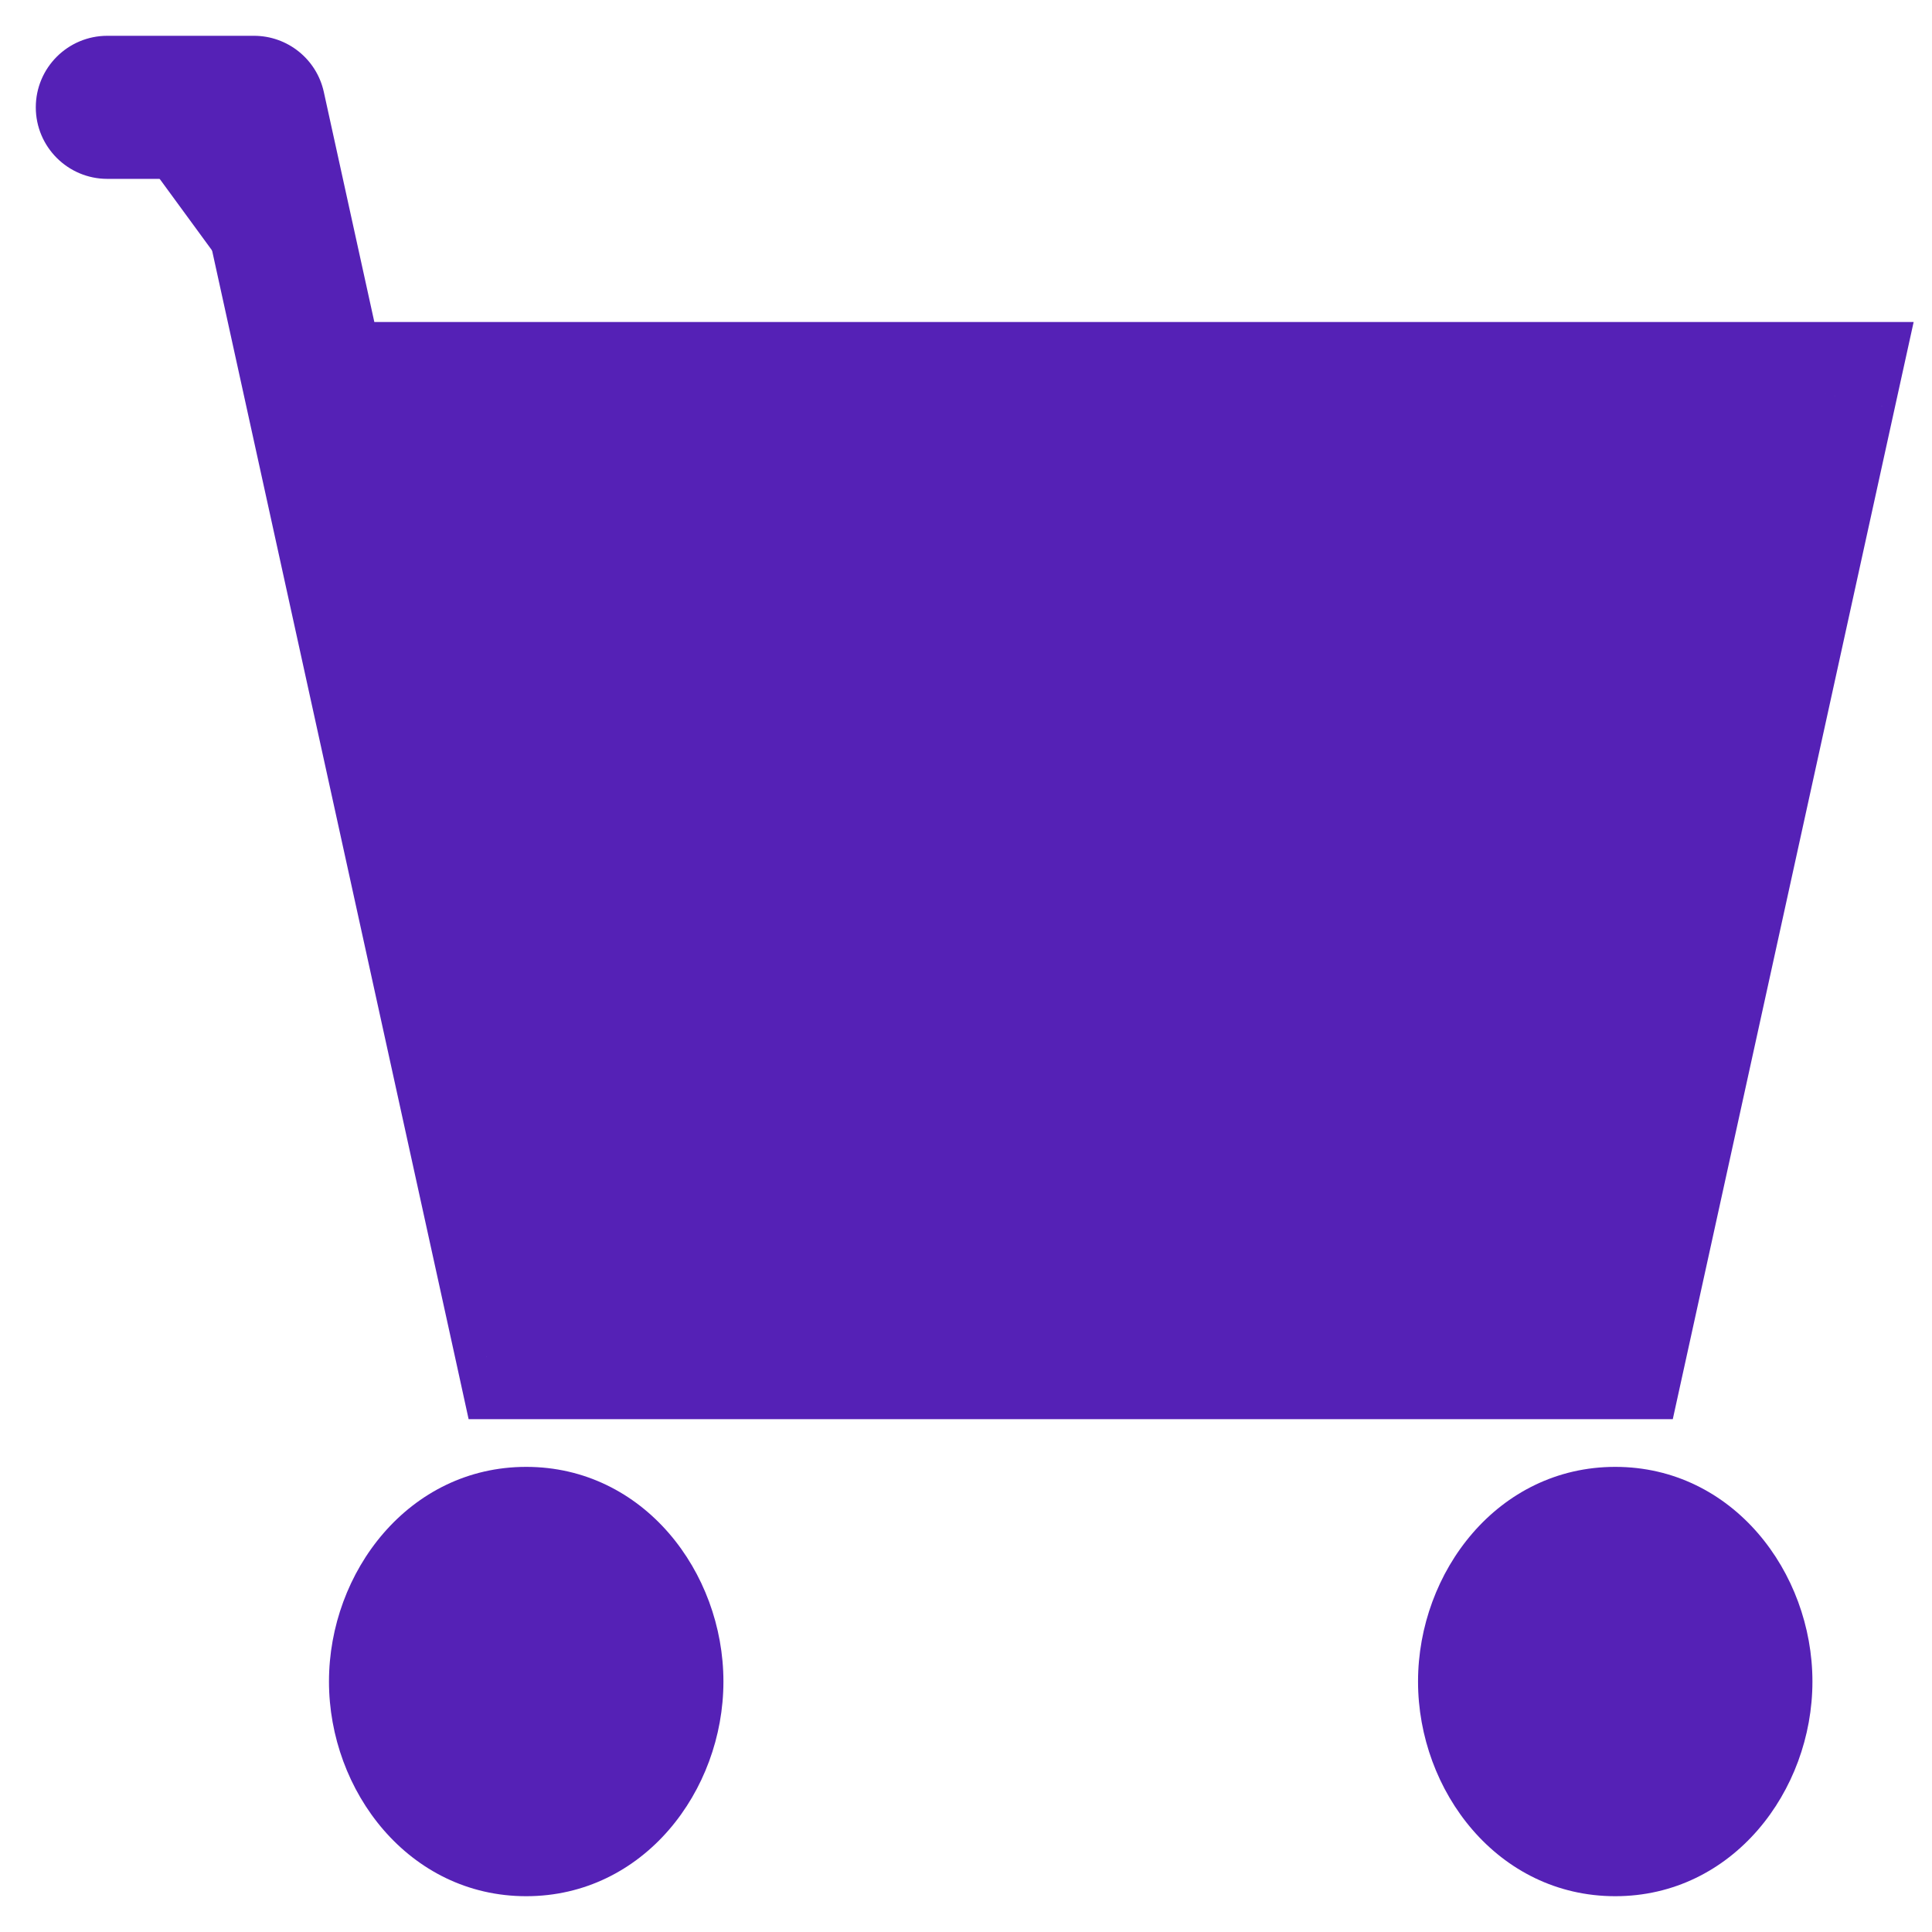 <svg width="36" height="36" viewBox="0 0 36 36" fill="none" xmlns="http://www.w3.org/2000/svg">
<g id="Gen AI">
<g id="Vector">
<path d="M30.098 25.111H9.805L5.902 7.333H34L30.098 25.111Z" fill="#5521B6"/>
<path d="M2 2H4.732L5.902 7.333M5.902 7.333L9.805 25.111H30.098L34 7.333H5.902Z" fill="#5521B6"/>
<path d="M9.805 34C11.098 34 12.146 32.806 12.146 31.333C12.146 29.861 11.098 28.667 9.805 28.667C8.512 28.667 7.463 29.861 7.463 31.333C7.463 32.806 8.512 34 9.805 34Z" fill="#5521B6"/>
<path d="M30.098 34C31.391 34 32.439 32.806 32.439 31.333C32.439 29.861 31.391 28.667 30.098 28.667C28.804 28.667 27.756 29.861 27.756 31.333C27.756 32.806 28.804 34 30.098 34Z" fill="#5521B6"/>
<path d="M30.098 25.111V26.444H31.17L31.4 25.397L30.098 25.111ZM9.805 25.111L8.503 25.397L8.732 26.444H9.805V25.111ZM5.902 7.333L4.6 7.619L4.6 7.619L5.902 7.333ZM34 7.333L35.302 7.619L35.658 6H34V7.333ZM2 0.667C1.264 0.667 0.667 1.264 0.667 2C0.667 2.736 1.264 3.333 2 3.333V0.667ZM4.732 2L6.034 1.714C5.9 1.102 5.358 0.667 4.732 0.667V2ZM30.098 23.778H9.805V26.444H30.098V23.778ZM11.107 24.825L7.205 7.047L4.6 7.619L8.503 25.397L11.107 24.825ZM5.902 8.667H34V6H5.902V8.667ZM32.698 7.047L28.795 24.825L31.4 25.397L35.302 7.619L32.698 7.047ZM2 3.333H4.732V0.667H2V3.333ZM3.429 2.286L4.6 7.619L7.205 7.047L6.034 1.714L3.429 2.286ZM10.813 31.333C10.813 32.238 10.204 32.667 9.805 32.667V35.333C11.992 35.333 13.48 33.374 13.48 31.333H10.813ZM9.805 32.667C9.406 32.667 8.797 32.238 8.797 31.333H6.13C6.13 33.374 7.618 35.333 9.805 35.333V32.667ZM8.797 31.333C8.797 30.429 9.406 30 9.805 30V27.333C7.618 27.333 6.13 29.292 6.13 31.333H8.797ZM9.805 30C10.204 30 10.813 30.429 10.813 31.333H13.48C13.48 29.292 11.992 27.333 9.805 27.333V30ZM31.106 31.333C31.106 32.238 30.497 32.667 30.098 32.667V35.333C32.285 35.333 33.772 33.374 33.772 31.333H31.106ZM30.098 32.667C29.698 32.667 29.089 32.238 29.089 31.333H26.423C26.423 33.374 27.91 35.333 30.098 35.333V32.667ZM29.089 31.333C29.089 30.429 29.698 30 30.098 30V27.333C27.91 27.333 26.423 29.292 26.423 31.333H29.089ZM30.098 30C30.497 30 31.106 30.429 31.106 31.333H33.772C33.772 29.292 32.285 27.333 30.098 27.333V30Z" fill="#5521B6"/>
</g>
</g>
</svg>
